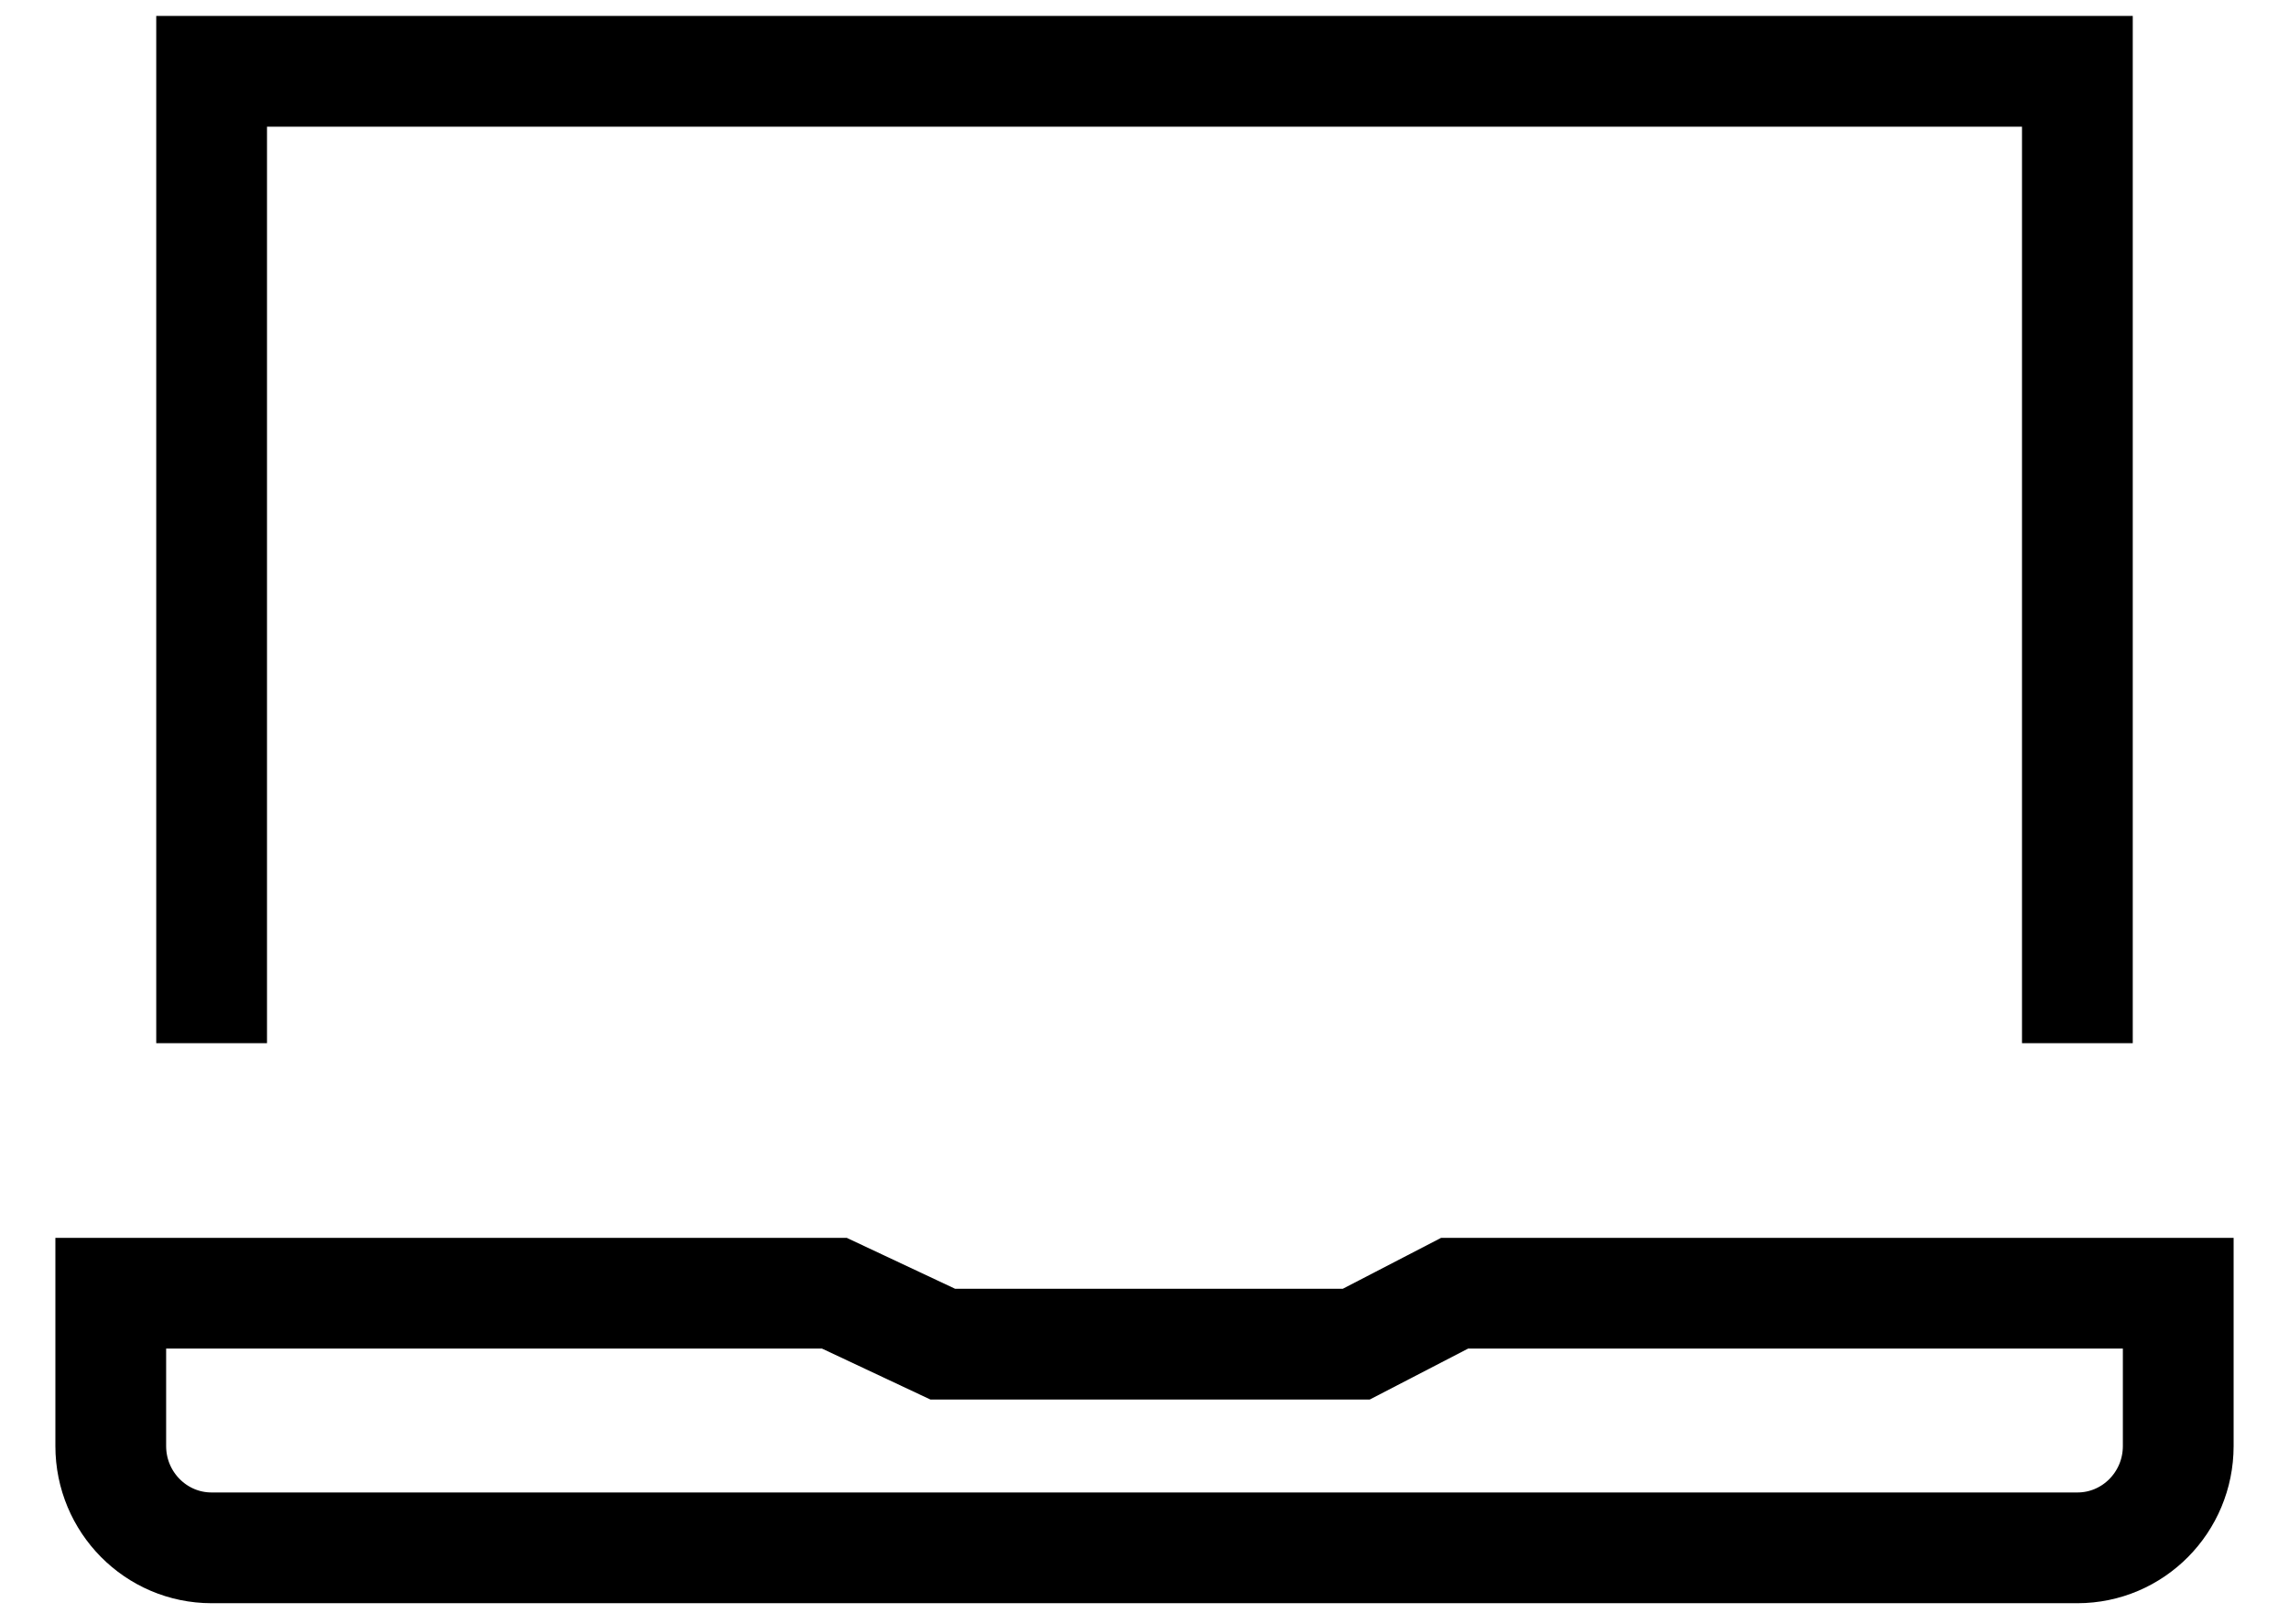 <svg width="31" height="22" viewBox="0 0 31 22" fill="none" xmlns="http://www.w3.org/2000/svg">
<path d="M28.134 13.38V0.966H2.866V13.38M1.5 17.517V19.587C1.5 20.348 2.112 20.966 2.866 20.966H28.134C28.889 20.966 29.5 20.348 29.5 19.587V17.517H19.7L18.368 18.207H12.768L11.3 17.517H1.5Z" stroke="black" stroke-width="1.5" stroke-linecap="square"/>
</svg>
